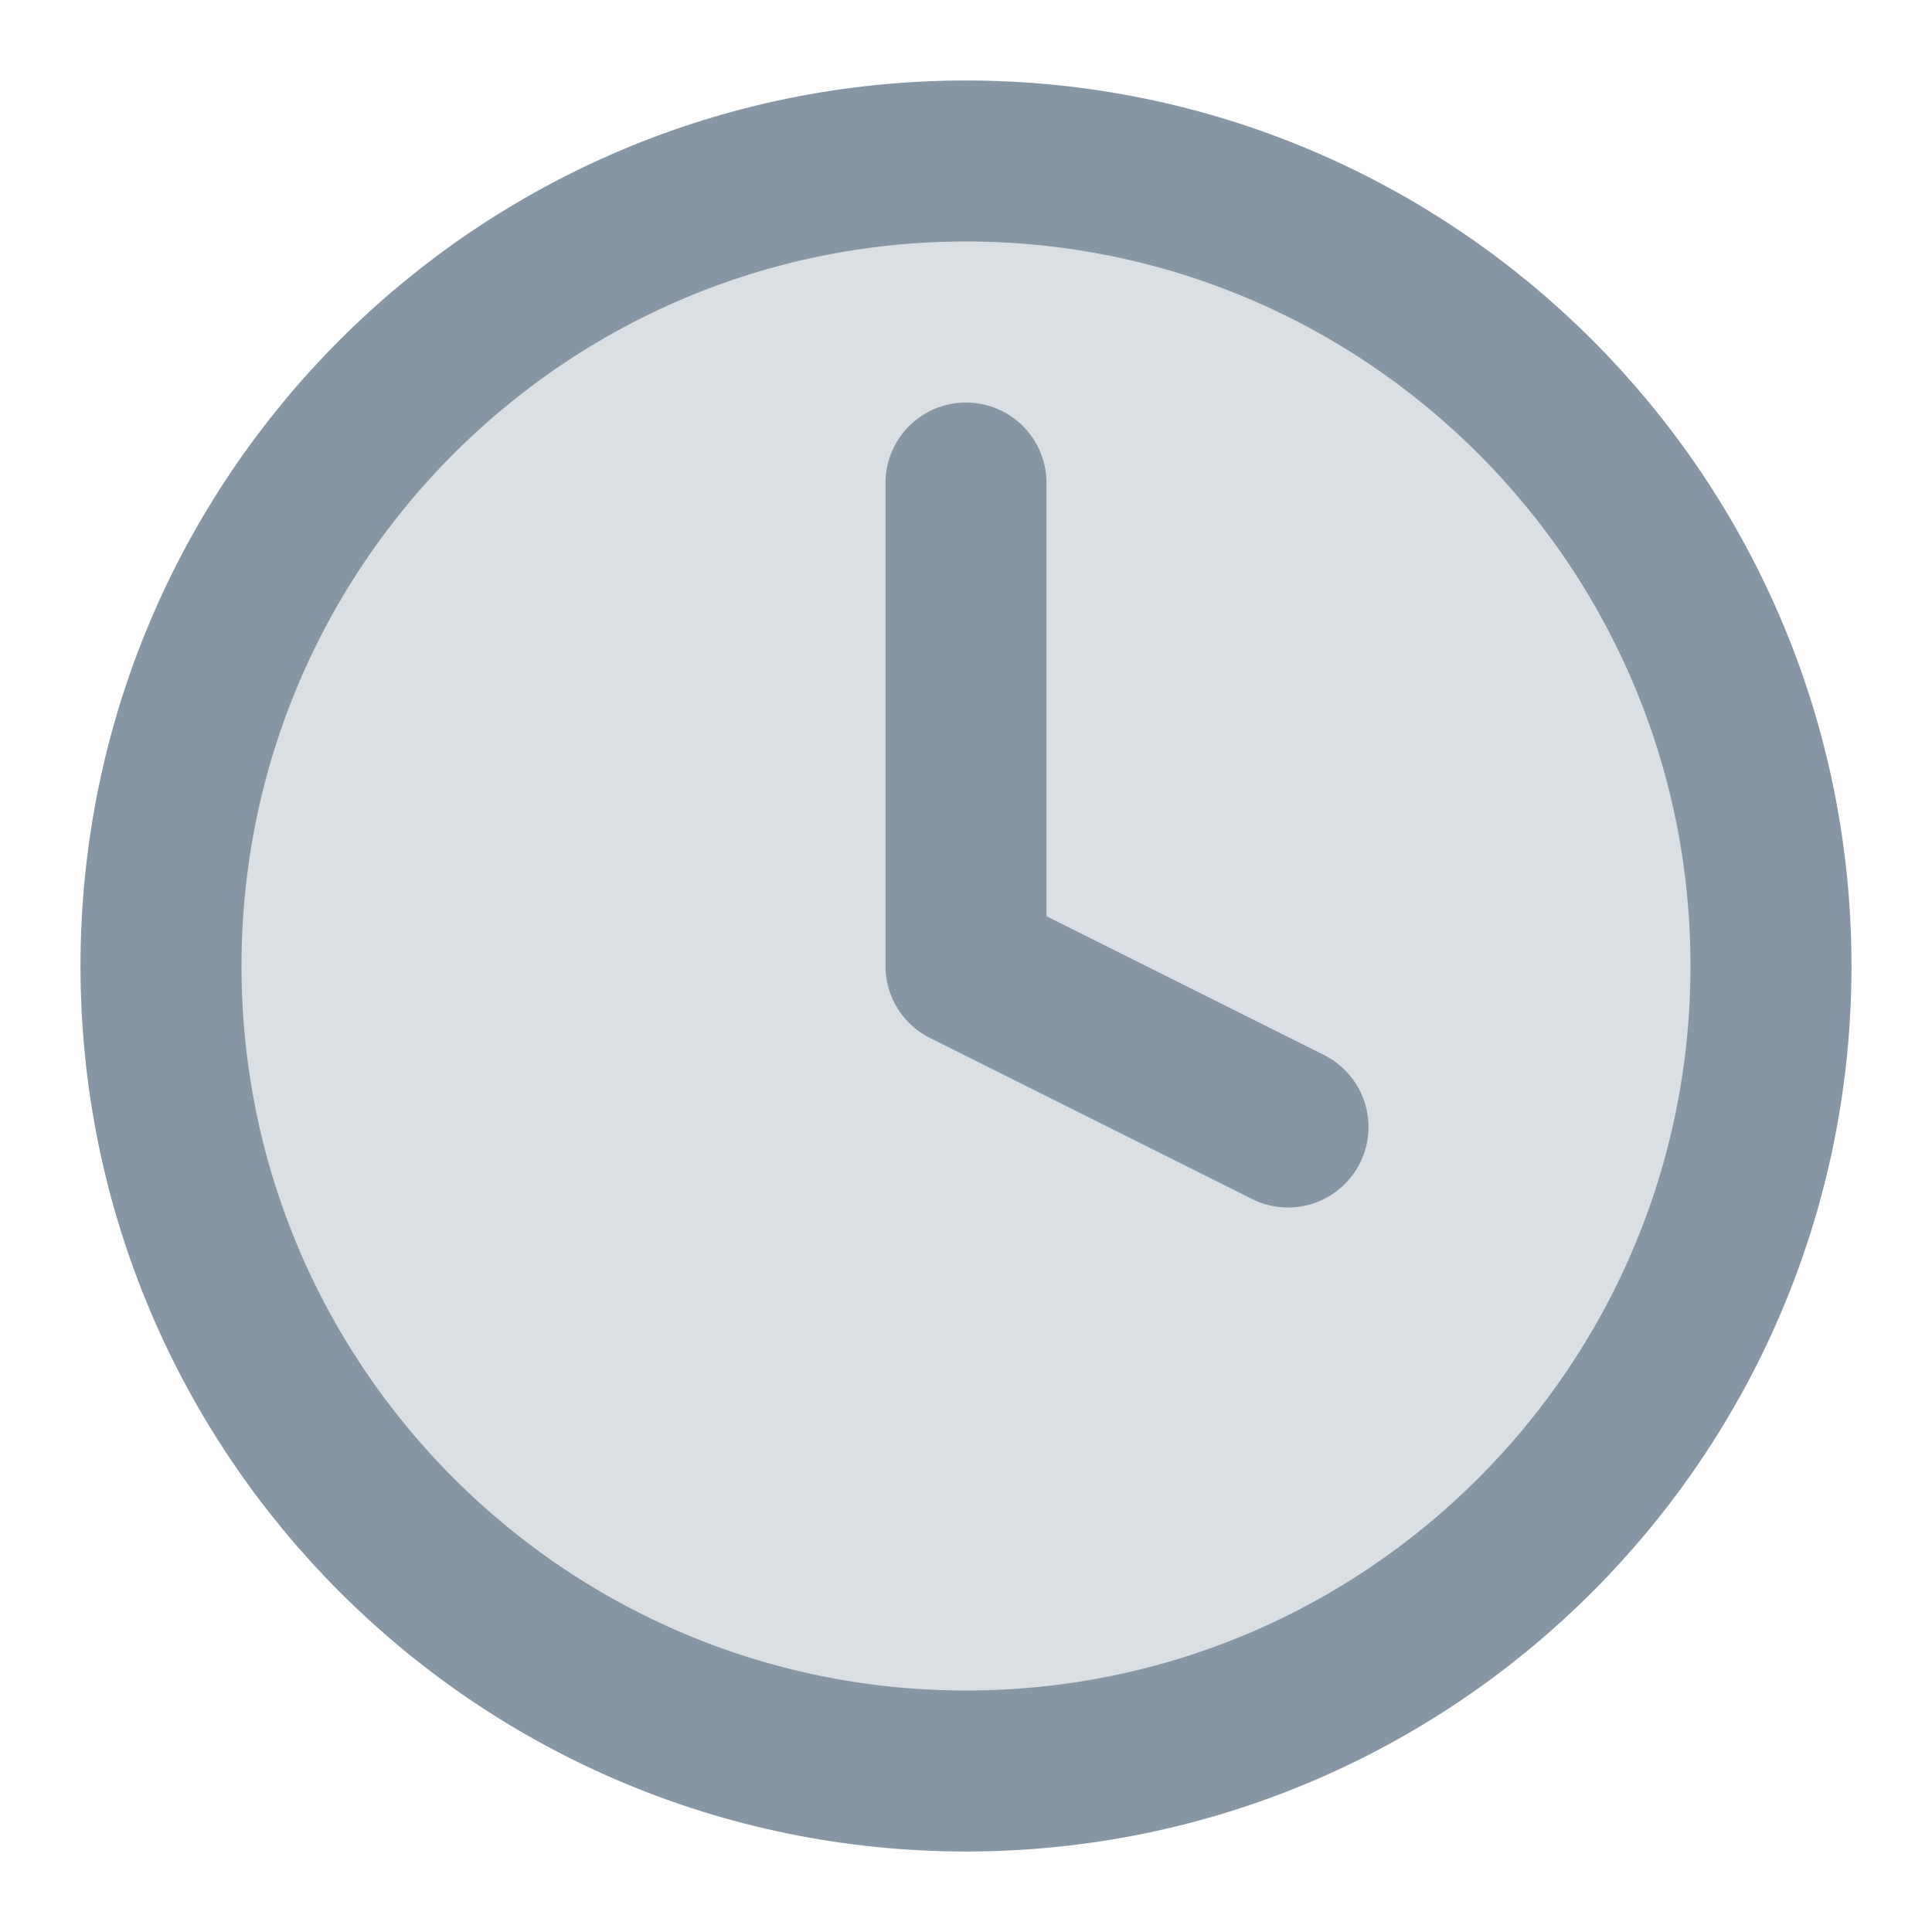 <svg xmlns="http://www.w3.org/2000/svg" width="36" height="36" viewBox="0 0 36 36" fill="none"><path d="M18 33C26.284 33 33 26.284 33 18C33 9.716 26.284 3 18 3C9.716 3 3 9.716 3 18C3 26.284 9.716 33 18 33Z" fill="#DADFE3" stroke="#8696A4" stroke-width="3" stroke-linecap="round" stroke-linejoin="round"/><path d="M18 9V18L24 21" stroke="#8696A4" stroke-width="3" stroke-linecap="round" stroke-linejoin="round"/></svg>